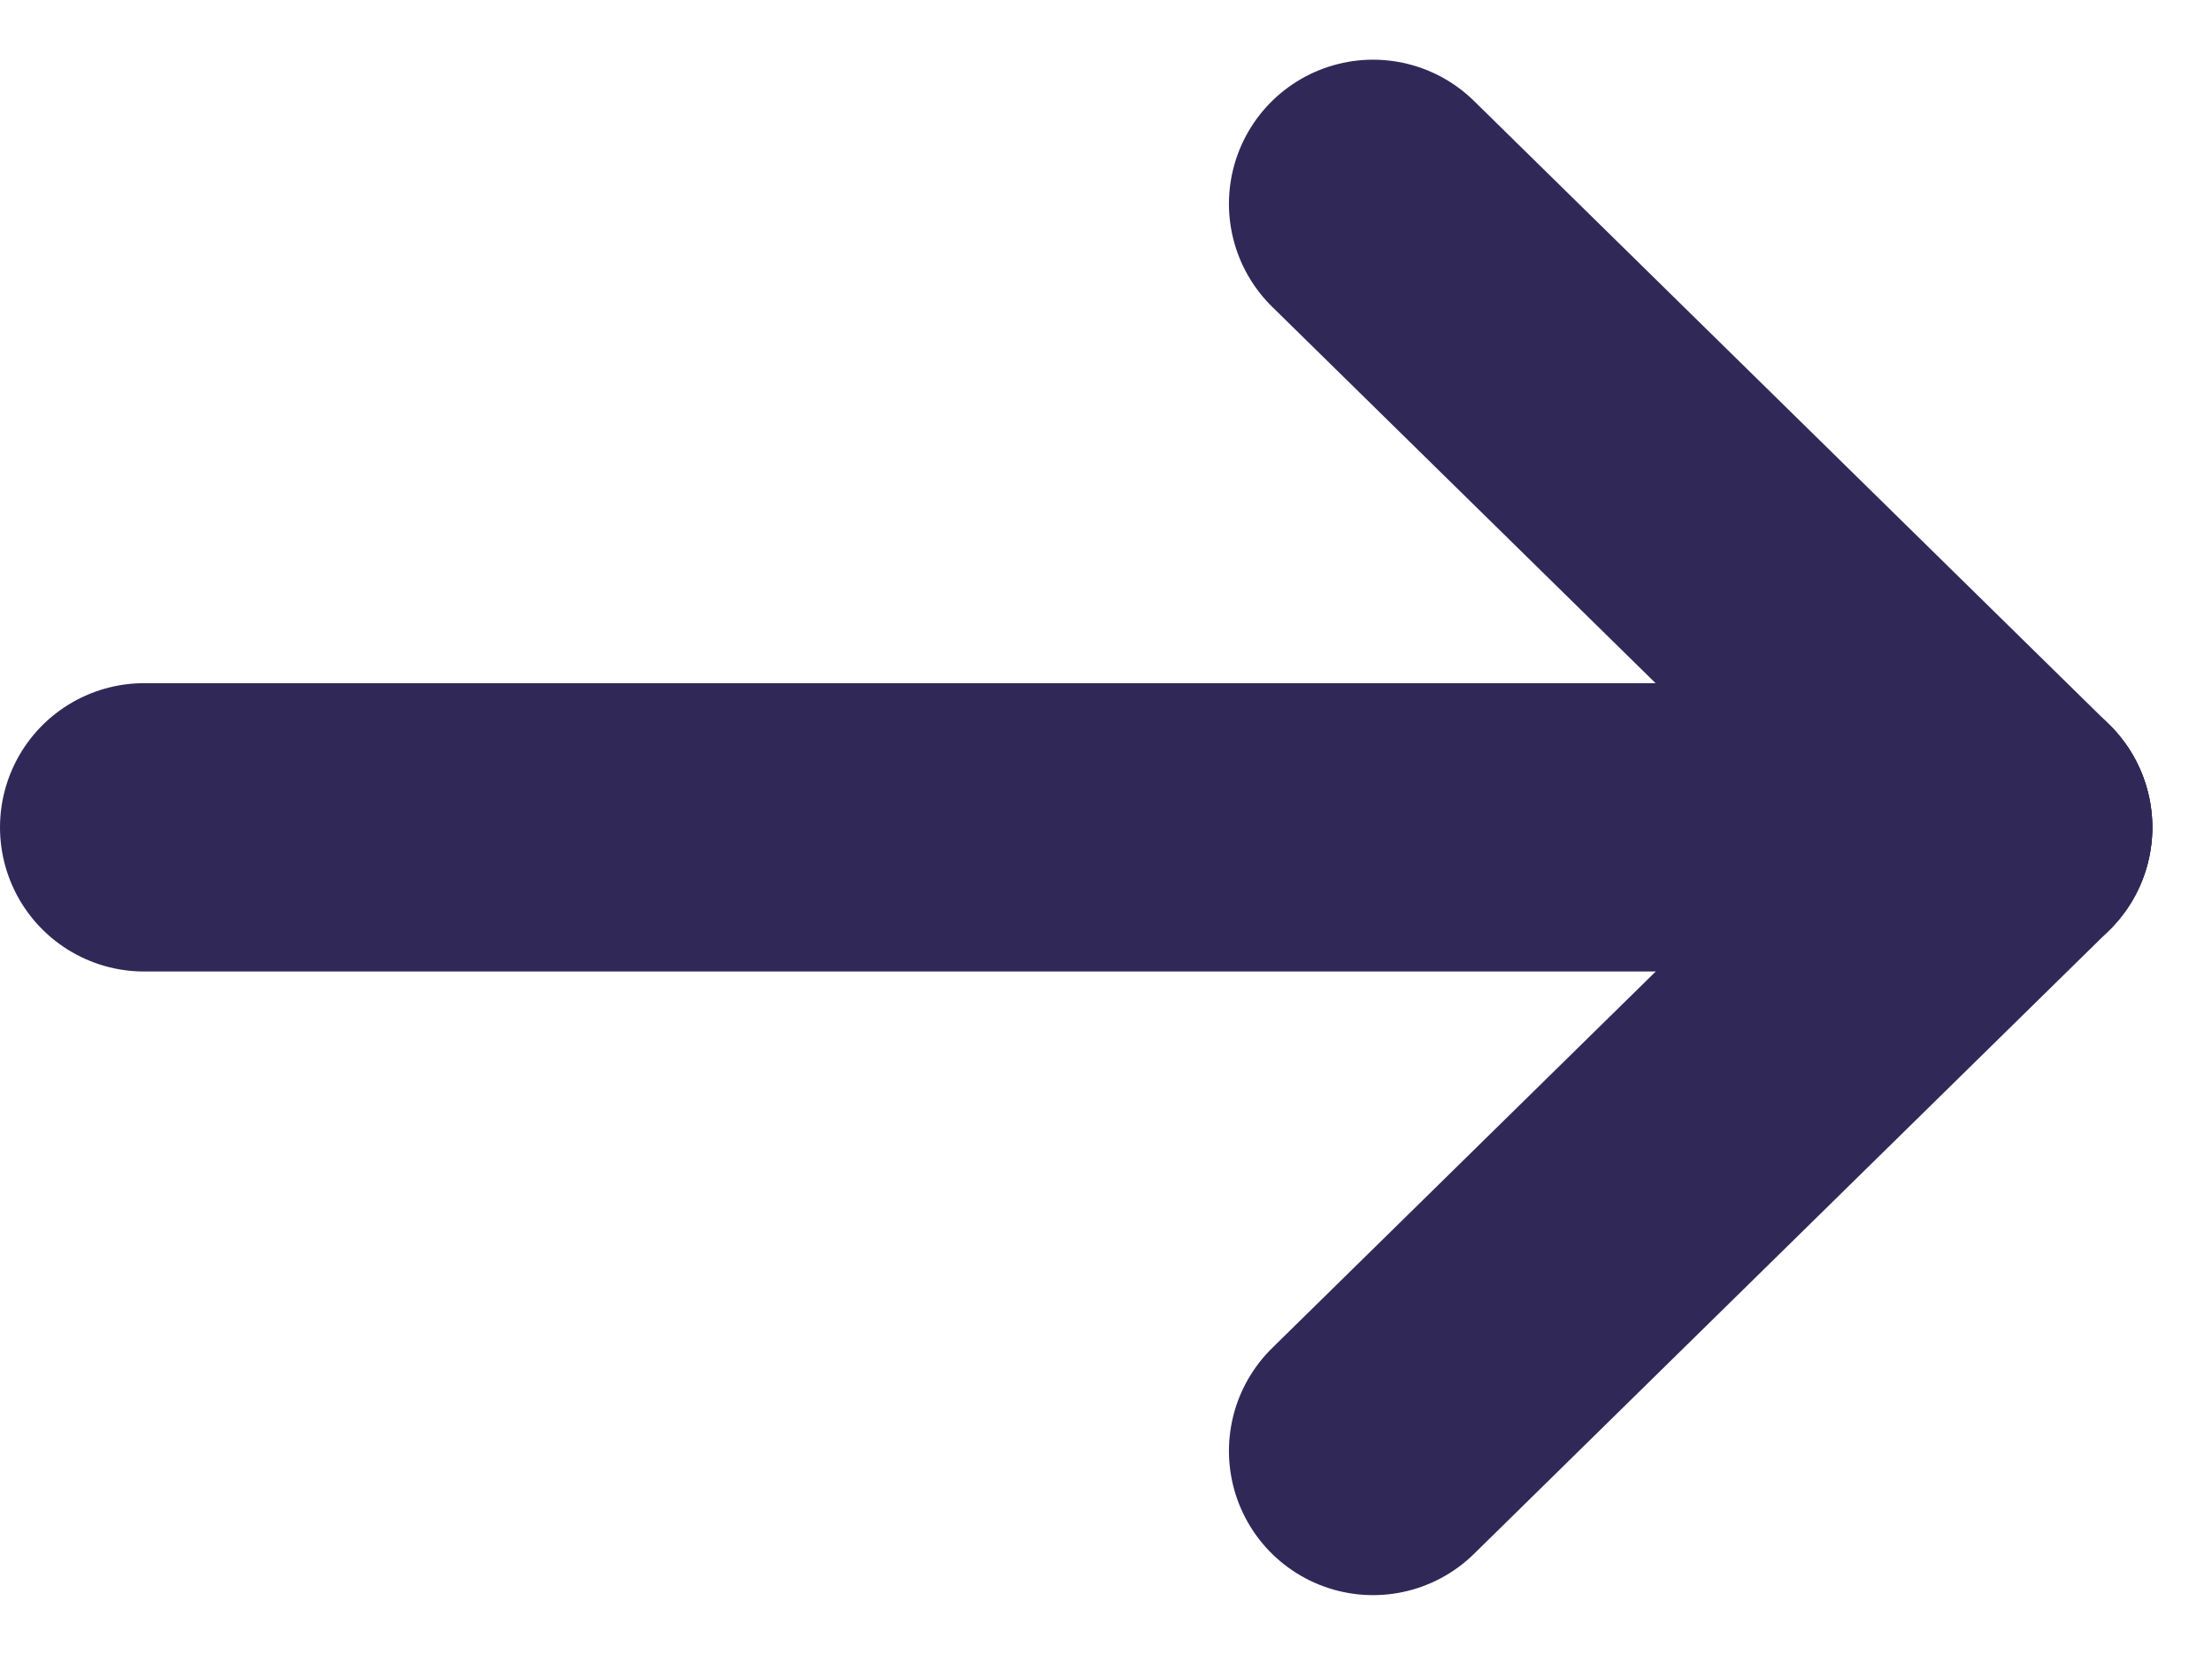 <svg xmlns="http://www.w3.org/2000/svg" width="15.348" height="11.479" viewBox="0 0 15.348 11.479">
    <g id="Group_350" data-name="Group 350" transform="translate(-944.5 361.87) rotate(-90)">
        <line id="Line_5" data-name="Line 5" y2="12.934" transform="translate(356.131 945.5)" fill="none" stroke="#302958" stroke-linecap="round" stroke-width="2"/>
        <line id="Line_6" data-name="Line 6" x1="4.325" y2="4.407" transform="translate(356.131 954.027)" fill="none" stroke="#302958" stroke-linecap="round" stroke-width="2"/>
        <line id="Line_7" data-name="Line 7" x2="4.325" y2="4.407" transform="translate(351.805 954.027)" fill="none" stroke="#302958" stroke-linecap="round" stroke-width="2"/>
    </g>
</svg>

